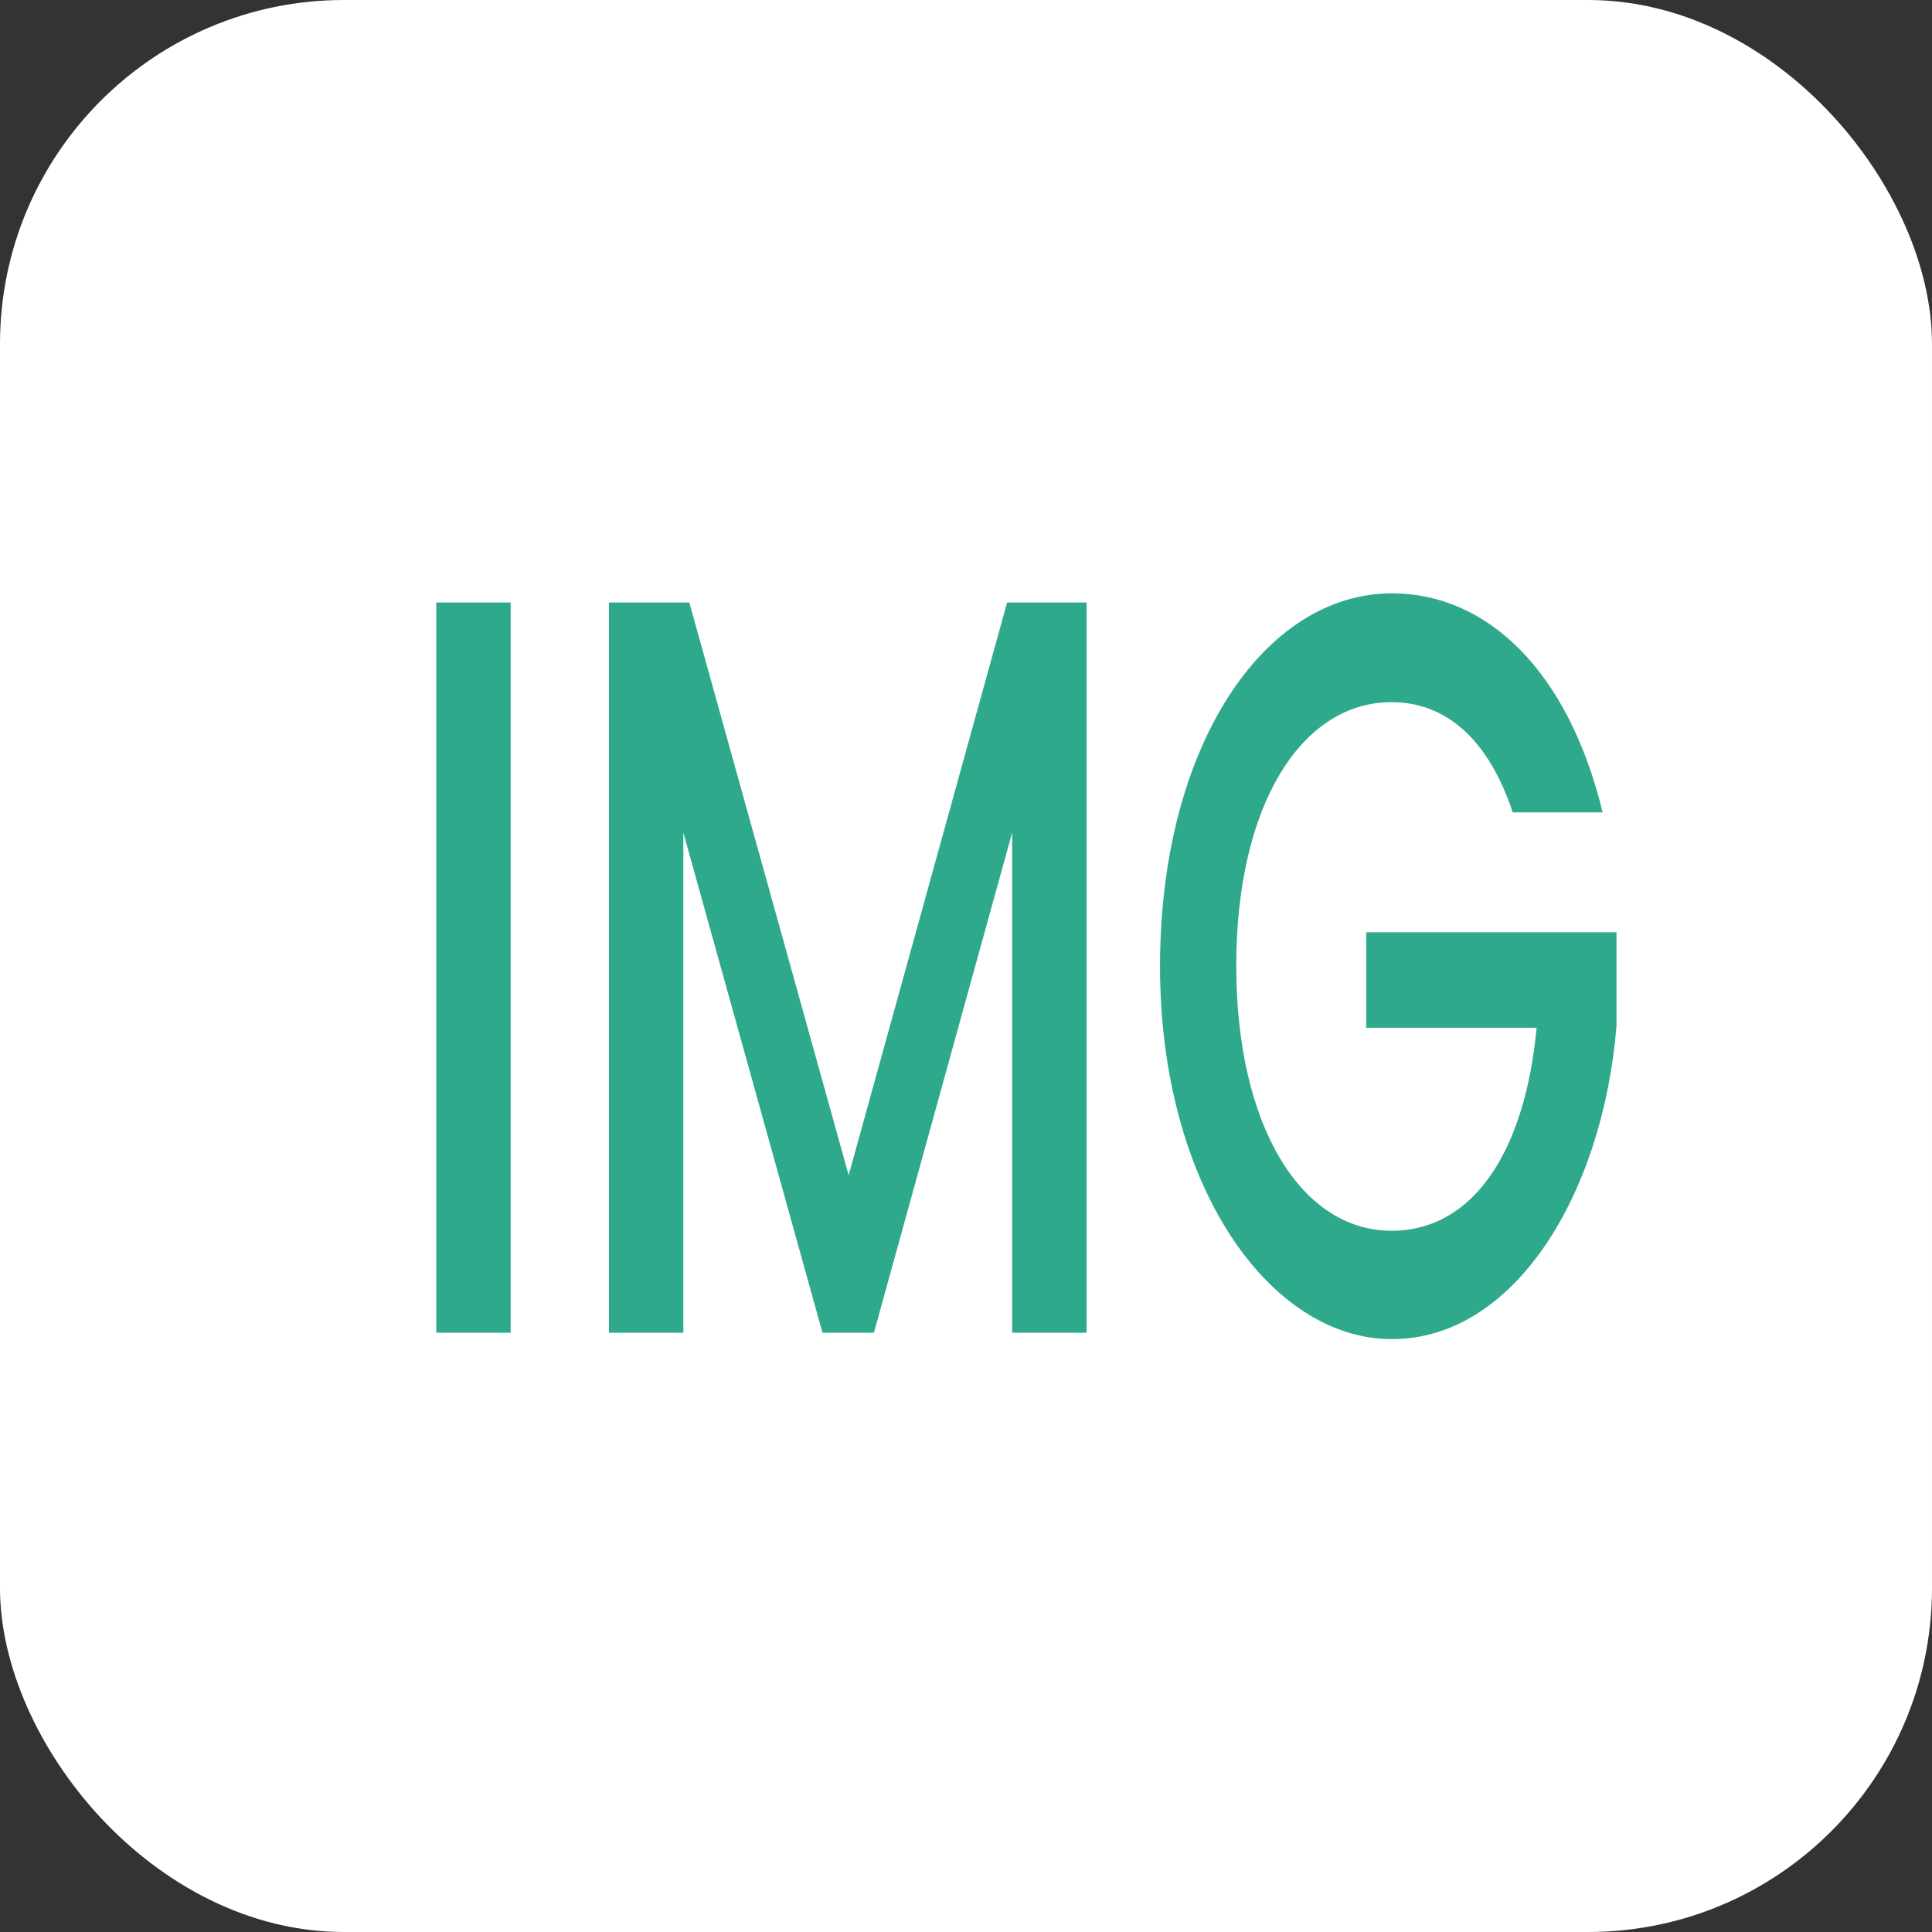 <svg viewBox="0 0 42.07 42.07" xmlns="http://www.w3.org/2000/svg" data-name="Layer 2" id="Layer_2">
  <rect x="0" y="0" width="42.07" height="42.07" fill="#333333" stroke="none"/>
  <defs>
    <style>
      .cls-1 {
        fill: #fff;
      }

      .cls-2 {
        fill: #2ea98c;
      }
    </style>
  </defs>
  <g data-name="Layer 1" id="Layer_1-2">
    <g>
      <rect ry="7.49" rx="7.49" height="42.07" width="42.07" class="cls-1"></rect>
      <g>
        <path d="M9.5,13.12h1.62v15.9h-1.62v-15.9Z" class="cls-2"></path>
        <path d="M13.26,13.12h1.75l3.47,12.47,3.45-12.47h1.73v15.9h-1.62v-10.89l-3.01,10.89h-1.12l-3.03-10.89v10.89h-1.62v-15.9Z" class="cls-2"></path>
        <path d="M34.89,17.69h-1.95c-.53-1.6-1.46-2.4-2.64-2.4-1.96,0-3.38,2.24-3.38,5.74s1.42,5.77,3.38,5.77c1.79,0,2.91-1.74,3.16-4.42h-3.71v-2.08h5.45v2.04c-.3,3.68-2.23,6.82-4.89,6.82s-5.05-3.34-5.05-8.12,2.26-8.12,5.05-8.12c2.06,0,3.84,1.67,4.59,4.78Z" class="cls-2"></path>
      </g>
    </g>
  </g>
</svg>